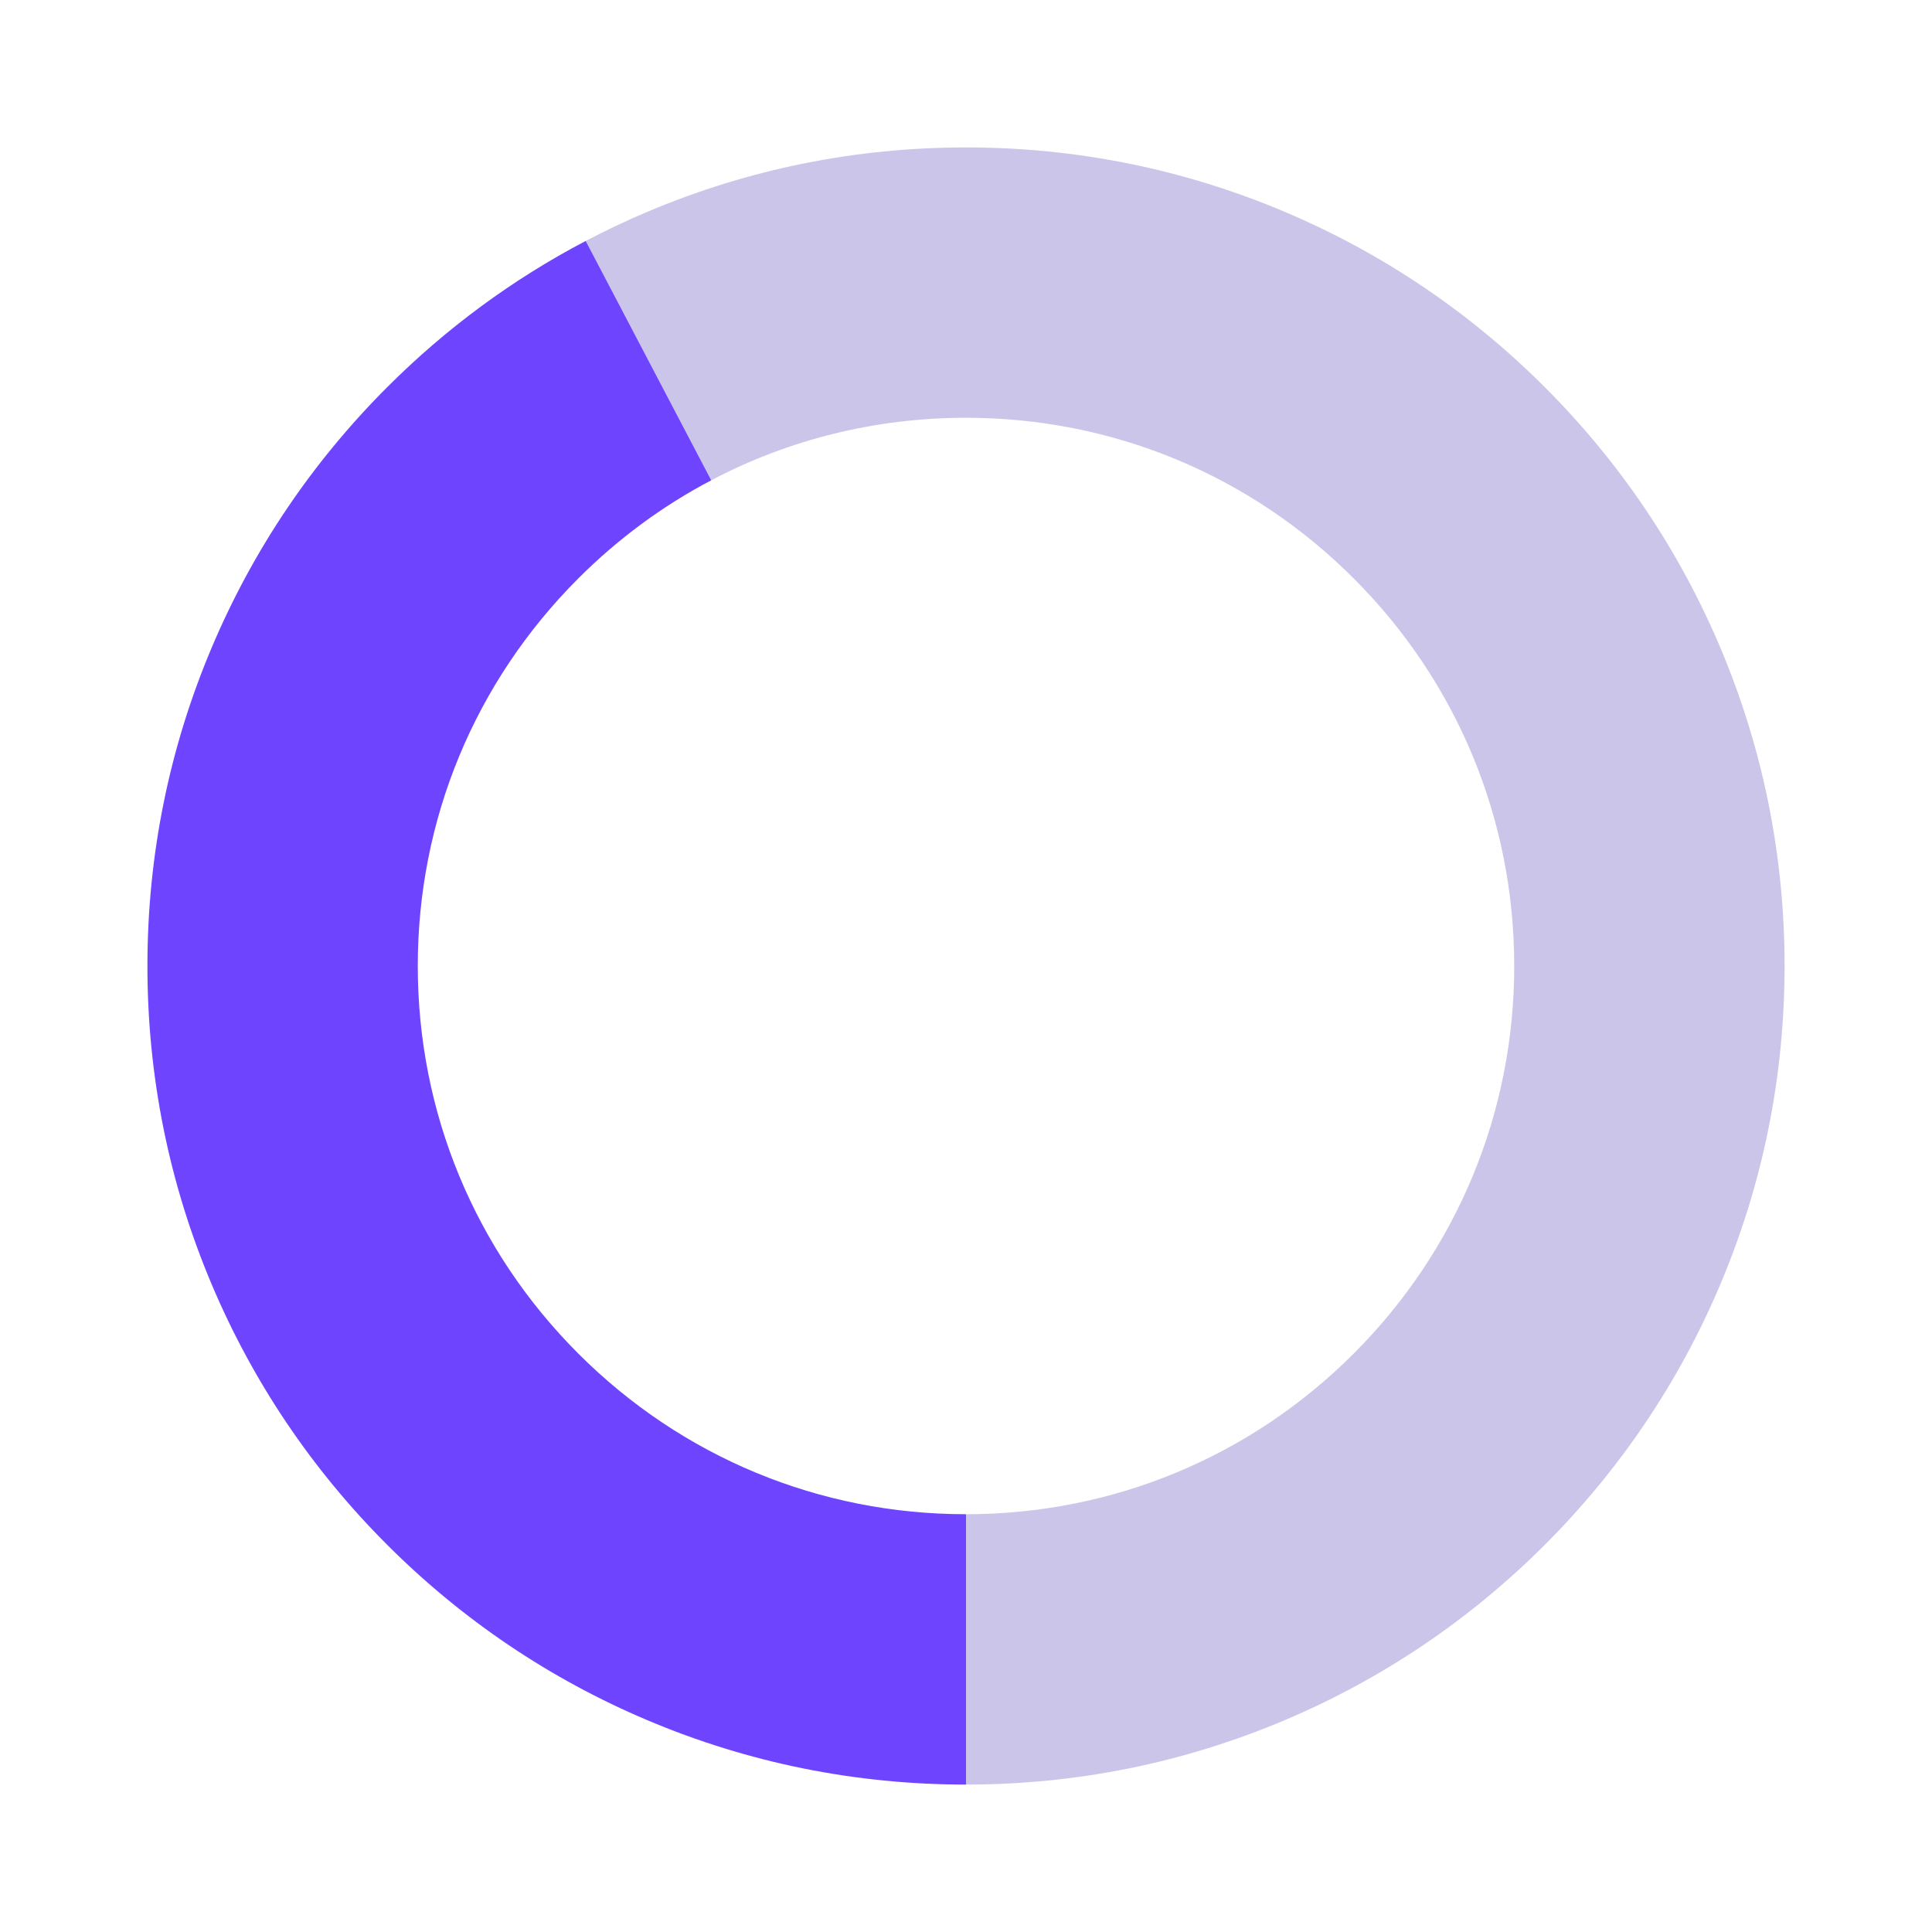 <svg viewBox="0 0 1200 1200" xmlns="http://www.w3.org/2000/svg" data-name="Layer 2" id="Layer_2">
  <defs>
    <style>
      .cls-1 {
        fill: none;
      }

      .cls-2 {
        fill: #cbc5ea;
      }

      .cls-3 {
        fill: #6e44ff;
      }
    </style>
  </defs>
  <g data-name="Layer 4" id="Layer_4">
    <g>
      <rect height="1200" width="1200" class="cls-1"></rect>
      <g>
        <path d="M600,1108.43v-167.92c90.95,0,176.46-35.42,240.77-99.74,64.32-64.31,99.74-149.82,99.74-240.77s-35.42-176.46-99.74-240.77c-64.31-64.32-149.82-99.74-240.77-99.74-56.04,0-110.01,13.45-158.23,38.82l-77.97-148.66c12.46-6.54,25.22-12.57,38.27-18.09,62.73-26.54,129.33-39.99,197.93-39.99s135.2,13.45,197.93,39.99c60.55,25.61,114.91,62.26,161.58,108.93s83.32,101.03,108.93,161.58c26.54,62.73,39.99,129.33,39.99,197.93s-13.45,135.2-39.99,197.93c-25.61,60.55-62.26,114.91-108.93,161.58s-101.03,83.32-161.58,108.93c-62.73,26.54-129.33,39.99-197.93,39.99Z" class="cls-2"></path>
        <path d="M600,1108.43c-68.6,0-135.2-13.45-197.93-39.99-60.55-25.61-114.91-62.26-161.58-108.93s-83.32-101.03-108.93-161.58c-26.54-62.73-39.99-129.33-39.99-197.93s13.45-135.2,39.99-197.93c25.61-60.55,62.26-114.91,108.93-161.58,36.61-36.61,77.95-67.06,123.31-90.84l77.97,148.66c-30.04,15.8-57.86,36.23-82.54,60.92-64.32,64.31-99.74,149.82-99.74,240.77s35.42,176.46,99.74,240.77c64.31,64.32,149.82,99.74,240.77,99.74v167.92Z" class="cls-3"></path>
      </g>
    </g>
  </g>
</svg>